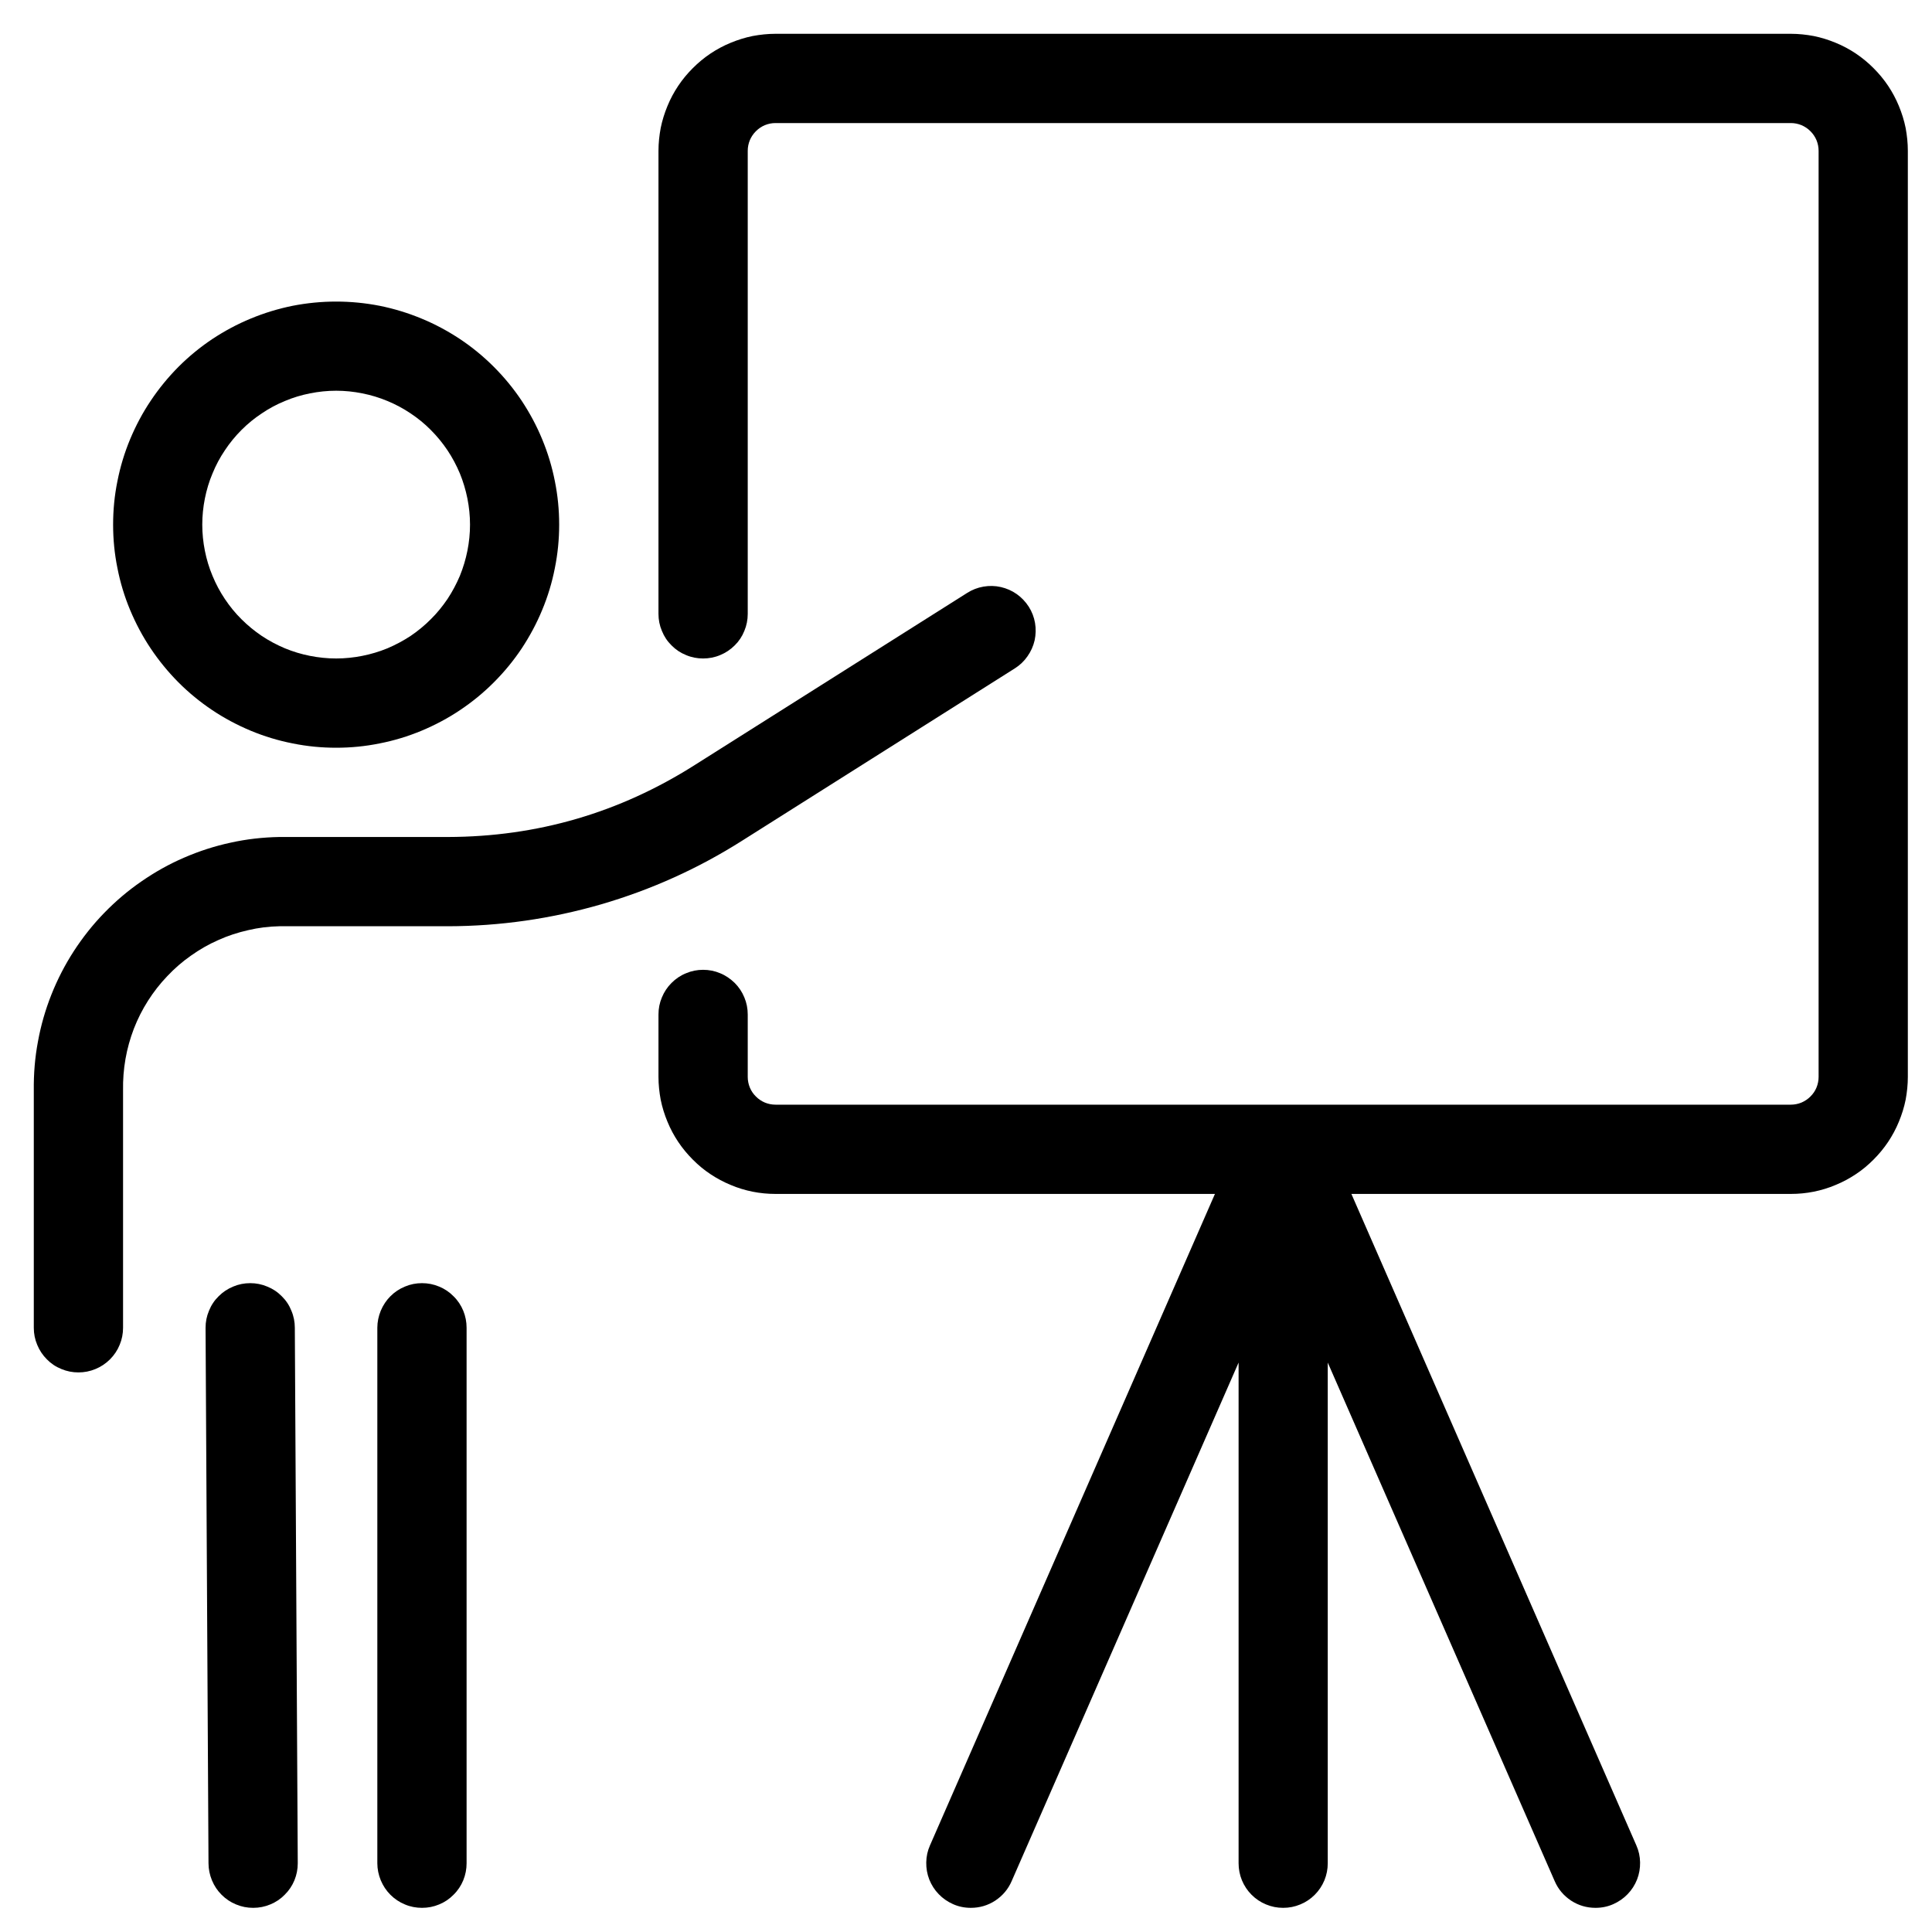 <?xml version="1.0" encoding="UTF-8"?>
<svg xmlns="http://www.w3.org/2000/svg" xmlns:xlink="http://www.w3.org/1999/xlink" width="100" zoomAndPan="magnify" viewBox="0 0 75 75" height="100" preserveAspectRatio="xMidYMid meet" version="1.2">
  <defs>
    <clipPath id="121811e82f">
      <path d="M 1.312 22 L 41 22 L 41 54 L 1.312 54 Z M 1.312 22 "></path>
    </clipPath>
    <clipPath id="c2693f6e5a">
      <path d="M 7 49 L 12 49 L 12 74.062 L 7 74.062 Z M 7 49 "></path>
    </clipPath>
    <clipPath id="f273e6f2d1">
      <path d="M 14 49 L 19 49 L 19 74.062 L 14 74.062 Z M 14 49 "></path>
    </clipPath>
    <clipPath id="188f821df9">
      <path d="M 25 1.312 L 74.062 1.312 L 74.062 74.062 L 25 74.062 Z M 25 1.312 "></path>
    </clipPath>
  </defs>
  <g id="dc77d6cc50">
    <path style=" stroke:none;fill-rule:nonzero;fill:#000000;fill-opacity:1;" d="M 13.051 29.027 C 13.617 29.027 14.18 28.973 14.738 28.859 C 15.297 28.75 15.836 28.586 16.363 28.367 C 16.887 28.148 17.387 27.883 17.859 27.566 C 18.332 27.25 18.77 26.891 19.172 26.488 C 19.574 26.086 19.934 25.648 20.25 25.176 C 20.562 24.703 20.832 24.203 21.047 23.68 C 21.266 23.156 21.43 22.613 21.539 22.055 C 21.652 21.496 21.707 20.934 21.707 20.367 C 21.707 19.797 21.652 19.234 21.539 18.676 C 21.43 18.121 21.266 17.578 21.047 17.051 C 20.832 16.527 20.562 16.027 20.25 15.555 C 19.934 15.082 19.574 14.645 19.172 14.242 C 18.77 13.84 18.332 13.48 17.859 13.164 C 17.387 12.852 16.887 12.582 16.363 12.367 C 15.836 12.148 15.297 11.984 14.738 11.871 C 14.18 11.762 13.617 11.707 13.051 11.707 C 12.48 11.707 11.918 11.762 11.359 11.871 C 10.801 11.984 10.262 12.148 9.734 12.367 C 9.211 12.582 8.711 12.852 8.238 13.164 C 7.766 13.48 7.328 13.84 6.926 14.242 C 6.527 14.645 6.168 15.082 5.852 15.555 C 5.535 16.027 5.27 16.527 5.051 17.051 C 4.832 17.578 4.668 18.121 4.559 18.676 C 4.445 19.234 4.391 19.797 4.391 20.367 C 4.391 20.934 4.445 21.496 4.559 22.055 C 4.668 22.613 4.832 23.156 5.051 23.68 C 5.27 24.203 5.535 24.703 5.852 25.176 C 6.168 25.648 6.527 26.086 6.926 26.488 C 7.328 26.891 7.766 27.25 8.238 27.566 C 8.711 27.883 9.211 28.148 9.734 28.367 C 10.262 28.586 10.801 28.75 11.359 28.859 C 11.918 28.973 12.48 29.027 13.051 29.027 Z M 13.051 15.168 C 13.391 15.168 13.73 15.203 14.062 15.27 C 14.398 15.336 14.723 15.434 15.039 15.566 C 15.352 15.695 15.652 15.855 15.938 16.047 C 16.219 16.234 16.484 16.449 16.723 16.691 C 16.965 16.934 17.18 17.195 17.371 17.48 C 17.559 17.762 17.719 18.062 17.852 18.379 C 17.98 18.691 18.078 19.02 18.145 19.352 C 18.211 19.688 18.246 20.023 18.246 20.367 C 18.246 20.707 18.211 21.047 18.145 21.379 C 18.078 21.715 17.98 22.039 17.852 22.355 C 17.719 22.668 17.559 22.969 17.371 23.254 C 17.18 23.535 16.965 23.801 16.723 24.039 C 16.484 24.281 16.219 24.496 15.938 24.688 C 15.652 24.875 15.352 25.035 15.039 25.168 C 14.723 25.297 14.398 25.395 14.062 25.461 C 13.73 25.527 13.391 25.562 13.051 25.562 C 12.707 25.562 12.371 25.527 12.035 25.461 C 11.699 25.395 11.375 25.297 11.062 25.168 C 10.746 25.035 10.445 24.875 10.164 24.688 C 9.879 24.496 9.617 24.281 9.375 24.039 C 9.133 23.801 8.918 23.535 8.73 23.254 C 8.539 22.969 8.379 22.668 8.25 22.355 C 8.117 22.039 8.02 21.715 7.953 21.379 C 7.887 21.047 7.852 20.707 7.852 20.367 C 7.852 20.023 7.887 19.688 7.953 19.352 C 8.02 19.02 8.117 18.691 8.25 18.379 C 8.379 18.062 8.539 17.762 8.73 17.48 C 8.918 17.195 9.133 16.934 9.375 16.691 C 9.617 16.449 9.879 16.234 10.164 16.047 C 10.445 15.855 10.746 15.695 11.062 15.566 C 11.375 15.434 11.699 15.336 12.035 15.27 C 12.371 15.203 12.707 15.168 13.051 15.168 Z M 13.051 15.168 "></path>
    <g clip-rule="nonzero" clip-path="url(#121811e82f)">
      <path style=" stroke:none;fill-rule:nonzero;fill:#000000;fill-opacity:1;" d="M 17.387 35.957 C 19.41 35.953 21.395 35.668 23.34 35.105 C 25.281 34.539 27.109 33.715 28.82 32.629 L 39.398 25.945 C 39.594 25.82 39.758 25.664 39.887 25.477 C 40.02 25.289 40.113 25.082 40.164 24.859 C 40.211 24.637 40.219 24.41 40.18 24.184 C 40.141 23.957 40.059 23.746 39.938 23.555 C 39.812 23.359 39.656 23.195 39.469 23.062 C 39.281 22.93 39.074 22.84 38.852 22.789 C 38.629 22.738 38.402 22.734 38.176 22.773 C 37.949 22.812 37.738 22.895 37.547 23.016 L 26.969 29.699 C 24.043 31.555 20.852 32.484 17.387 32.492 L 10.84 32.492 C 10.203 32.504 9.574 32.574 8.957 32.711 C 8.336 32.844 7.734 33.039 7.148 33.293 C 6.566 33.543 6.016 33.852 5.492 34.215 C 4.969 34.574 4.488 34.984 4.047 35.438 C 3.602 35.895 3.211 36.391 2.863 36.926 C 2.52 37.457 2.23 38.02 1.996 38.609 C 1.762 39.199 1.586 39.809 1.473 40.434 C 1.355 41.059 1.305 41.688 1.312 42.324 L 1.312 51.543 C 1.312 51.773 1.355 51.996 1.445 52.207 C 1.531 52.418 1.656 52.605 1.82 52.77 C 1.98 52.934 2.168 53.059 2.383 53.145 C 2.594 53.234 2.816 53.277 3.043 53.277 C 3.273 53.277 3.496 53.234 3.707 53.145 C 3.918 53.059 4.105 52.934 4.27 52.77 C 4.434 52.605 4.559 52.418 4.645 52.207 C 4.734 51.996 4.777 51.773 4.777 51.543 L 4.777 42.324 C 4.77 41.914 4.801 41.512 4.871 41.109 C 4.941 40.707 5.051 40.316 5.195 39.938 C 5.344 39.555 5.527 39.191 5.746 38.848 C 5.965 38.504 6.215 38.184 6.496 37.891 C 6.777 37.594 7.082 37.328 7.418 37.094 C 7.75 36.859 8.102 36.656 8.477 36.492 C 8.848 36.324 9.234 36.199 9.633 36.109 C 10.027 36.016 10.43 35.965 10.84 35.957 Z M 17.387 35.957 "></path>
    </g>
    <g clip-rule="nonzero" clip-path="url(#c2693f6e5a)">
      <path style=" stroke:none;fill-rule:nonzero;fill:#000000;fill-opacity:1;" d="M 9.715 49.812 C 9.484 49.812 9.262 49.855 9.051 49.945 C 8.84 50.031 8.652 50.156 8.488 50.32 C 8.324 50.48 8.199 50.668 8.113 50.883 C 8.023 51.094 7.98 51.316 7.98 51.543 L 8.094 72.332 C 8.094 72.559 8.141 72.781 8.227 72.992 C 8.316 73.207 8.441 73.395 8.602 73.555 C 8.766 73.719 8.953 73.844 9.164 73.93 C 9.379 74.02 9.598 74.062 9.828 74.062 C 10.059 74.062 10.277 74.02 10.492 73.93 C 10.703 73.844 10.891 73.719 11.051 73.555 C 11.215 73.395 11.34 73.207 11.43 72.992 C 11.516 72.781 11.559 72.559 11.559 72.332 L 11.445 51.543 C 11.445 51.316 11.402 51.094 11.312 50.883 C 11.227 50.668 11.102 50.48 10.938 50.32 C 10.777 50.156 10.59 50.031 10.375 49.945 C 10.164 49.855 9.941 49.812 9.715 49.812 Z M 9.715 49.812 "></path>
    </g>
    <g clip-rule="nonzero" clip-path="url(#f273e6f2d1)">
      <path style=" stroke:none;fill-rule:nonzero;fill:#000000;fill-opacity:1;" d="M 16.383 49.812 C 16.152 49.812 15.93 49.855 15.719 49.945 C 15.508 50.031 15.32 50.156 15.156 50.32 C 14.996 50.48 14.871 50.668 14.781 50.883 C 14.695 51.094 14.648 51.316 14.648 51.543 L 14.648 72.332 C 14.648 72.559 14.695 72.781 14.781 72.992 C 14.871 73.207 14.996 73.395 15.156 73.555 C 15.32 73.719 15.508 73.844 15.719 73.93 C 15.93 74.02 16.152 74.062 16.383 74.062 C 16.613 74.062 16.832 74.02 17.047 73.93 C 17.258 73.844 17.445 73.719 17.605 73.555 C 17.77 73.395 17.895 73.207 17.984 72.992 C 18.07 72.781 18.113 72.559 18.113 72.332 L 18.113 51.543 C 18.113 51.316 18.07 51.094 17.984 50.883 C 17.895 50.668 17.77 50.48 17.605 50.32 C 17.445 50.156 17.258 50.031 17.047 49.945 C 16.832 49.855 16.613 49.812 16.383 49.812 Z M 16.383 49.812 "></path>
    </g>
    <g clip-rule="nonzero" clip-path="url(#188f821df9)">
      <path style=" stroke:none;fill-rule:nonzero;fill:#000000;fill-opacity:1;" d="M 69.52 1.312 L 30.105 1.312 C 29.805 1.312 29.512 1.344 29.219 1.398 C 28.926 1.457 28.641 1.547 28.367 1.66 C 28.09 1.773 27.828 1.914 27.582 2.078 C 27.332 2.246 27.105 2.434 26.895 2.645 C 26.684 2.855 26.496 3.082 26.328 3.332 C 26.164 3.578 26.023 3.84 25.91 4.117 C 25.797 4.391 25.707 4.676 25.648 4.969 C 25.594 5.262 25.562 5.555 25.562 5.855 L 25.562 23.832 C 25.562 24.059 25.605 24.281 25.695 24.492 C 25.781 24.707 25.906 24.895 26.07 25.055 C 26.23 25.219 26.418 25.344 26.633 25.43 C 26.844 25.52 27.066 25.562 27.293 25.562 C 27.523 25.562 27.746 25.52 27.957 25.43 C 28.168 25.344 28.355 25.219 28.52 25.055 C 28.684 24.895 28.809 24.707 28.895 24.492 C 28.984 24.281 29.027 24.059 29.027 23.832 L 29.027 5.855 C 29.027 5.711 29.055 5.574 29.109 5.441 C 29.164 5.312 29.242 5.195 29.344 5.094 C 29.445 4.992 29.562 4.914 29.691 4.859 C 29.824 4.805 29.961 4.777 30.105 4.777 L 69.52 4.777 C 69.664 4.777 69.801 4.805 69.934 4.859 C 70.062 4.914 70.18 4.992 70.281 5.094 C 70.383 5.195 70.461 5.312 70.516 5.441 C 70.57 5.574 70.598 5.711 70.598 5.855 L 70.598 41.805 C 70.598 41.949 70.57 42.086 70.516 42.219 C 70.461 42.352 70.383 42.465 70.281 42.566 C 70.18 42.668 70.062 42.746 69.934 42.801 C 69.801 42.855 69.664 42.883 69.52 42.883 L 30.105 42.883 C 29.961 42.883 29.824 42.855 29.691 42.801 C 29.562 42.746 29.445 42.668 29.344 42.566 C 29.242 42.465 29.164 42.352 29.109 42.219 C 29.055 42.086 29.027 41.949 29.027 41.805 L 29.027 39.383 C 29.027 39.152 28.984 38.93 28.895 38.719 C 28.809 38.508 28.684 38.32 28.52 38.156 C 28.355 37.996 28.168 37.867 27.957 37.781 C 27.746 37.691 27.523 37.648 27.293 37.648 C 27.066 37.648 26.844 37.691 26.633 37.781 C 26.418 37.867 26.23 37.996 26.07 38.156 C 25.906 38.32 25.781 38.508 25.695 38.719 C 25.605 38.93 25.562 39.152 25.562 39.383 L 25.562 41.805 C 25.562 42.105 25.594 42.398 25.648 42.691 C 25.707 42.984 25.797 43.27 25.91 43.543 C 26.023 43.82 26.164 44.082 26.328 44.328 C 26.496 44.578 26.684 44.805 26.895 45.016 C 27.105 45.227 27.332 45.418 27.582 45.582 C 27.828 45.746 28.09 45.887 28.367 46 C 28.641 46.117 28.926 46.203 29.219 46.262 C 29.512 46.32 29.805 46.348 30.105 46.348 L 47.164 46.348 L 36.102 71.637 C 36.008 71.848 35.961 72.066 35.957 72.297 C 35.953 72.527 35.992 72.75 36.074 72.961 C 36.16 73.176 36.281 73.367 36.441 73.531 C 36.598 73.695 36.785 73.824 36.996 73.918 C 37.215 74.016 37.445 74.062 37.688 74.062 C 38.031 74.062 38.348 73.969 38.637 73.781 C 38.922 73.59 39.137 73.34 39.273 73.023 L 48.082 52.895 L 48.082 72.332 C 48.082 72.559 48.125 72.781 48.211 72.992 C 48.301 73.207 48.426 73.395 48.586 73.555 C 48.75 73.719 48.938 73.844 49.148 73.93 C 49.363 74.02 49.582 74.062 49.812 74.062 C 50.043 74.062 50.262 74.02 50.477 73.93 C 50.688 73.844 50.875 73.719 51.039 73.555 C 51.199 73.395 51.324 73.207 51.414 72.992 C 51.5 72.781 51.543 72.559 51.543 72.332 L 51.543 52.895 L 60.352 73.023 C 60.488 73.34 60.703 73.59 60.988 73.781 C 61.277 73.969 61.594 74.062 61.938 74.062 C 62.18 74.062 62.41 74.016 62.629 73.918 C 62.84 73.824 63.027 73.695 63.184 73.531 C 63.344 73.367 63.465 73.176 63.551 72.961 C 63.633 72.75 63.672 72.527 63.668 72.297 C 63.664 72.066 63.617 71.848 63.523 71.637 L 52.461 46.348 L 69.52 46.348 C 69.82 46.348 70.113 46.32 70.406 46.262 C 70.699 46.203 70.984 46.117 71.258 46 C 71.535 45.887 71.797 45.746 72.043 45.582 C 72.293 45.418 72.52 45.227 72.73 45.016 C 72.941 44.805 73.129 44.578 73.297 44.328 C 73.461 44.082 73.602 43.82 73.715 43.543 C 73.828 43.27 73.918 42.984 73.977 42.691 C 74.031 42.398 74.062 42.105 74.062 41.805 L 74.062 5.855 C 74.062 5.555 74.031 5.262 73.977 4.969 C 73.918 4.676 73.828 4.391 73.715 4.117 C 73.602 3.84 73.461 3.578 73.297 3.332 C 73.129 3.082 72.941 2.855 72.73 2.645 C 72.52 2.434 72.293 2.246 72.043 2.078 C 71.797 1.914 71.535 1.773 71.258 1.66 C 70.984 1.547 70.699 1.457 70.406 1.398 C 70.113 1.344 69.82 1.312 69.52 1.312 Z M 69.52 1.312 "></path>
    </g>
  </g>
</svg>
